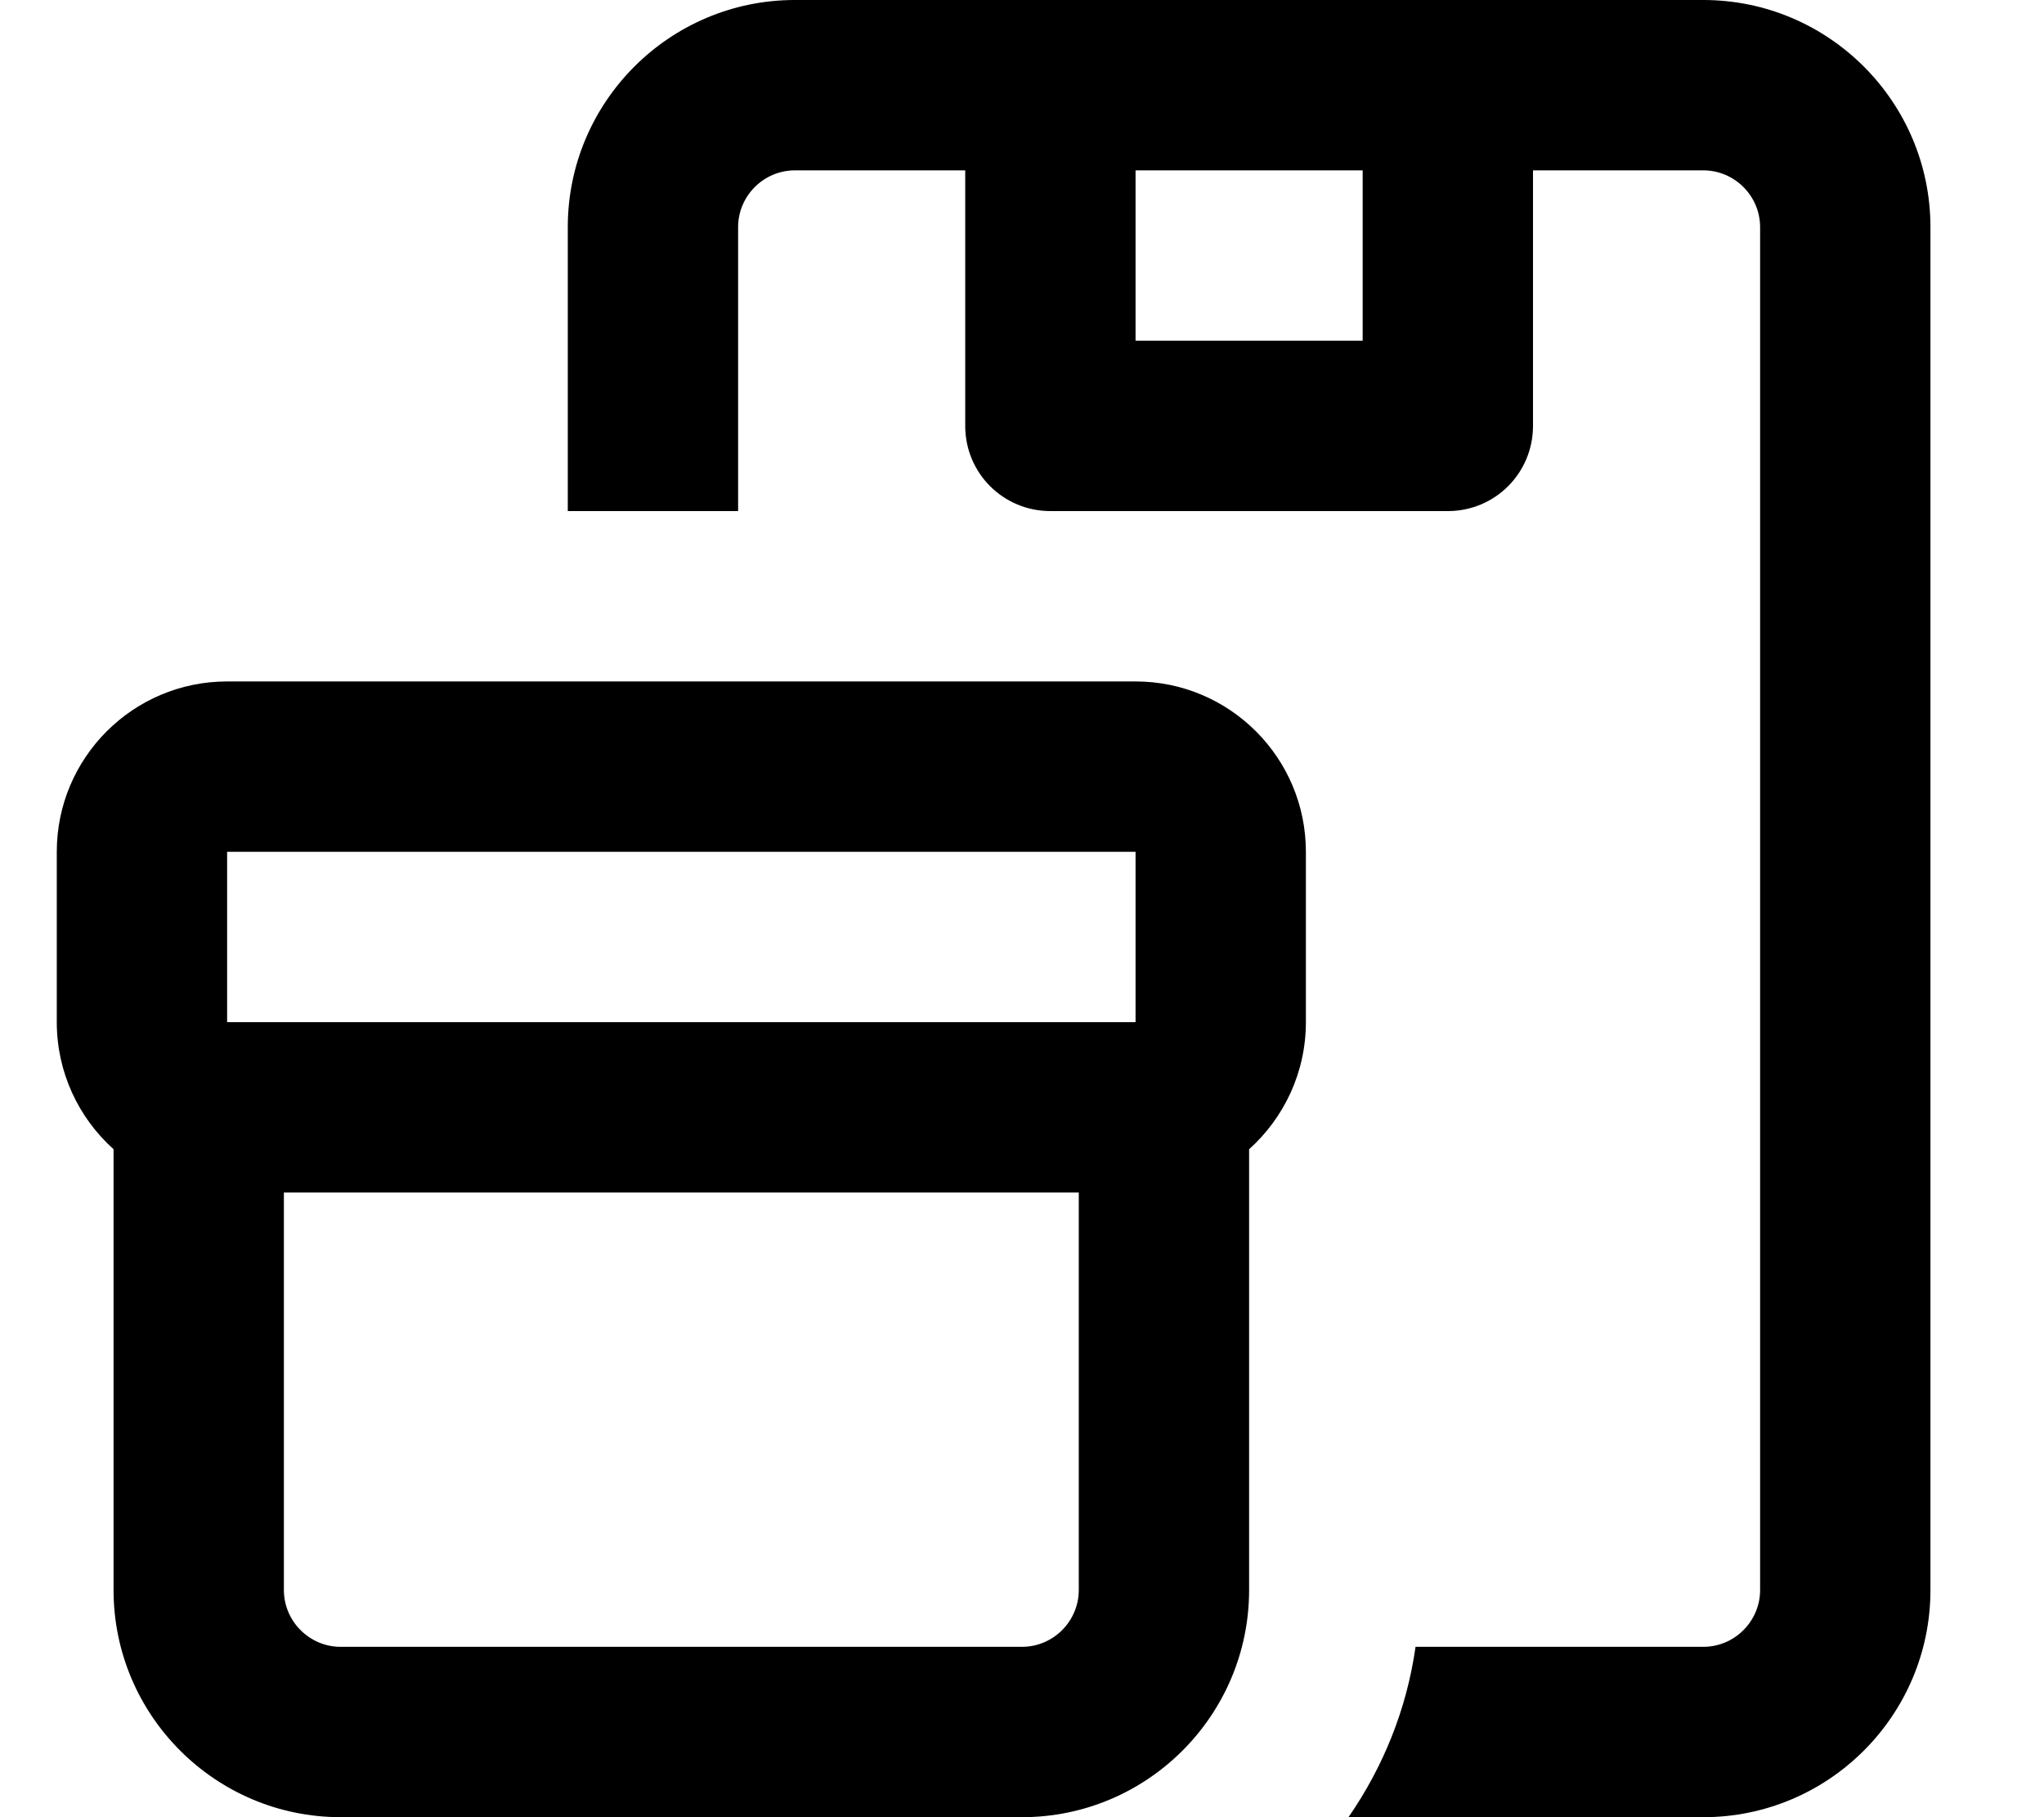 <svg xmlns="http://www.w3.org/2000/svg" viewBox="0 0 576 512"><!--! Font Awesome Pro 7.0.0 by @fontawesome - https://fontawesome.com License - https://fontawesome.com/license (Commercial License) Copyright 2025 Fonticons, Inc. --><path fill="currentColor" d="M432 48l48 0c8.8 0 16 7.2 16 16l0 384c0 8.8-7.2 16-16 16l-81.1 0c-2.5 17.7-9.2 34-18.9 48L480 512c35.3 0 64-28.7 64-64l0-384c0-35.3-28.7-64-64-64L224 0c-35.3 0-64 28.7-64 64l0 80 48 0 0-80c0-8.8 7.2-16 16-16l48 0 0 72c0 13.3 10.7 24 24 24l112 0c13.3 0 24-10.7 24-24l0-72zm-48 0l0 48-64 0 0-48 64 0zM304 448c0 8.8-7.2 16-16 16L96 464c-8.8 0-16-7.2-16-16l0-112 224 0 0 112zM32 323.8L32 448c0 35.3 28.7 64 64 64l192 0c35.3 0 64-28.7 64-64l0-124.2c9.8-8.8 16-21.6 16-35.8l0-48c0-26.5-21.5-48-48-48L64 192c-26.5 0-48 21.5-48 48l0 48c0 14.2 6.2 27 16 35.8zM64 288l0-48 256 0 0 48-256 0z"/></svg>